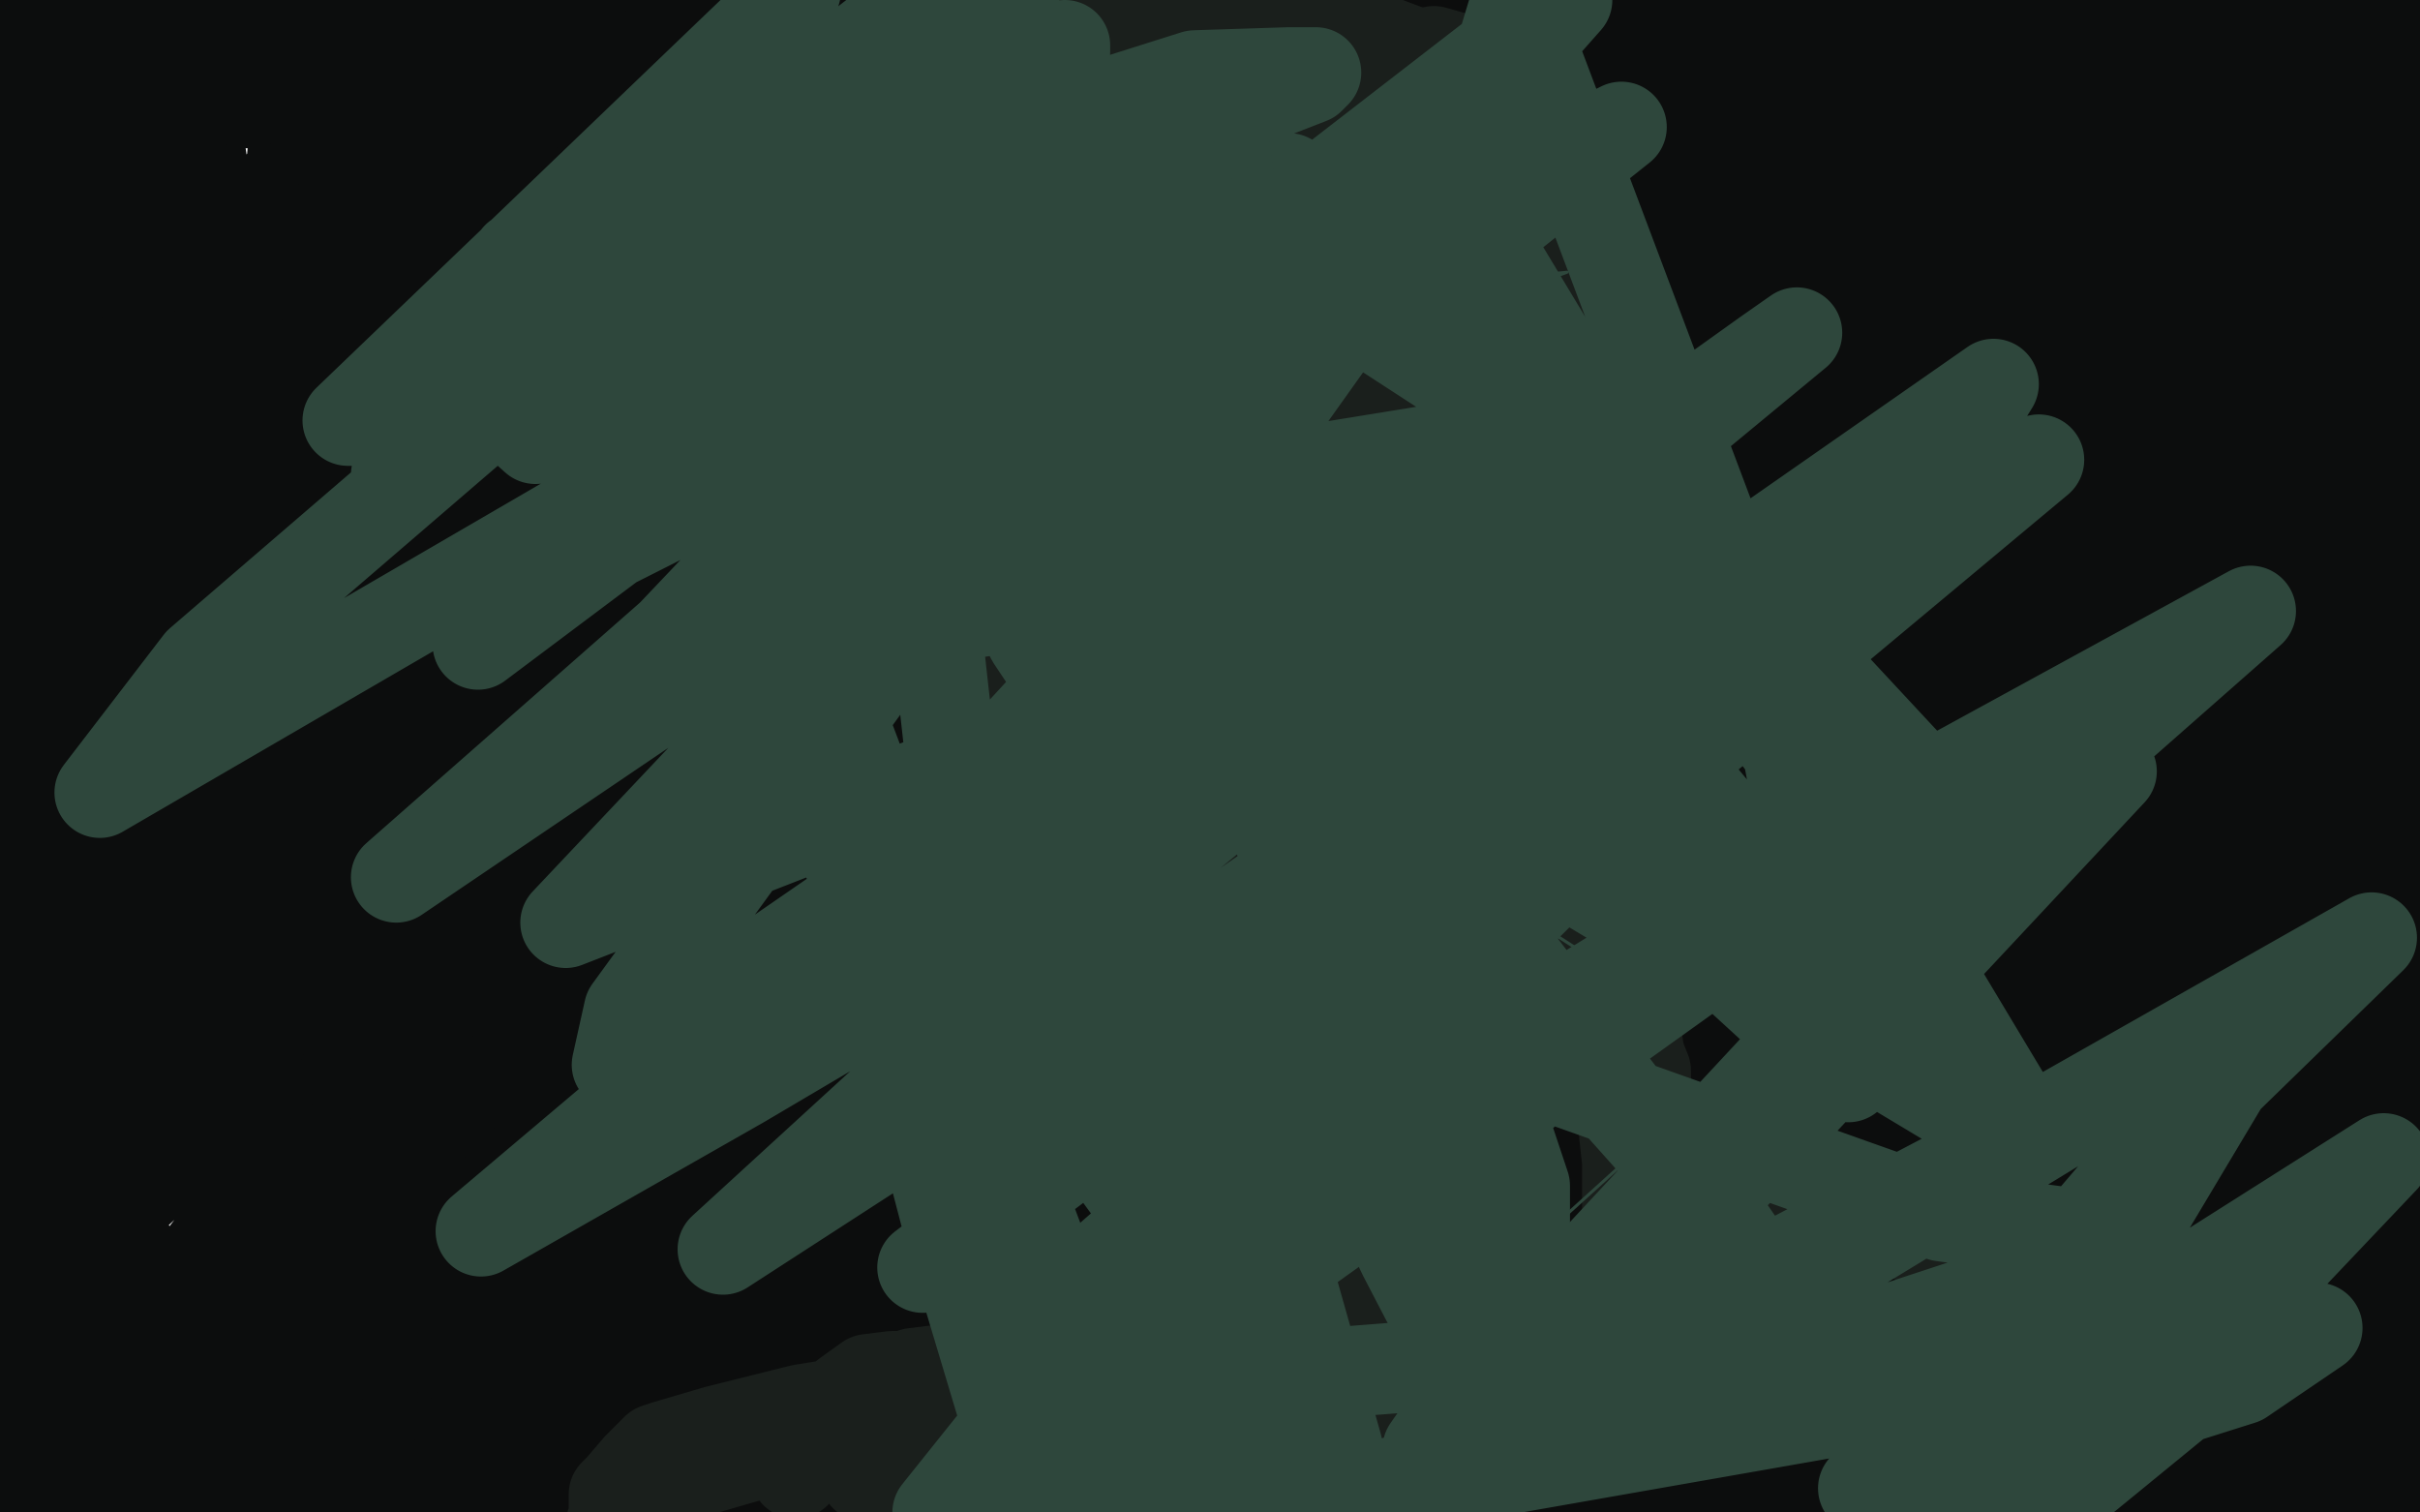 <?xml version="1.0" standalone="no"?>
<!DOCTYPE svg PUBLIC "-//W3C//DTD SVG 1.1//EN"
"http://www.w3.org/Graphics/SVG/1.1/DTD/svg11.dtd">

<svg width="800" height="500" version="1.1" xmlns="http://www.w3.org/2000/svg" xmlns:xlink="http://www.w3.org/1999/xlink" style="stroke-antialiasing: false"><desc>This SVG has been created on https://colorillo.com/</desc><rect x='0' y='0' width='800' height='500' style='fill: rgb(255,255,255); stroke-width:0' /><polyline points="158,49 176,47 176,47 256,46 256,46 313,55 313,55 316,59 316,59 211,70 211,70 83,85 83,85 78,87 78,87 270,65 270,65 397,28 397,28 396,28 396,28 237,47 237,47 125,54 125,54 123,54 123,54 297,28 297,28 388,15 388,15 343,15 343,15 31,34 128,34 350,24 387,22 176,23 28,24 29,24 270,11 354,8 278,9 105,9 1,9 49,4 69,-4 120,21 125,118 91,205 89,205 104,55 113,6 110,101 96,257 95,277 100,69 97,48 89,140 89,206 86,185 59,1 71,207 74,236 53,82 43,36 52,132 52,149 45,64 41,14 51,99 51,133 38,87 31,56 43,156 43,198 20,57 16,20 24,139 23,183 1,52 0,39 8,147 10,240 10,248 5,49 3,9 4,36 5,104 6,143" style="fill: none; stroke: #0c0d0d; stroke-width: 30; stroke-linejoin: round; stroke-linecap: round; stroke-antialiasing: false; stroke-antialias: 0; opacity: 1.0"/>
<polyline points="6,142 6,144 6,144 15,249 15,249 26,409 26,409 30,500 30,500 32,484 32,484 34,301 34,301 41,176 41,176 41,173 41,173 39,312 39,312 34,430 34,430 33,431 33,431 0,176 0,176 -4,179 -1,158 -1,180 -3,364 -3,443 -2,431 -1,350 -1,347 -1,349 -1,349 5,412 5,412 25,488 32,417 39,400 32,409 12,429 10,416 30,396 53,426 39,487 12,504 20,484 45,472 49,488 10,504 47,471 110,461 121,472 101,476 20,455 3,451 91,460 236,477 283,486 281,487 157,471 15,462 28,461 207,465 347,485 382,492 307,477 162,479 115,503 114,504 270,496 361,495 365,495 149,502 279,492 308,488 291,489 129,483 8,472 1,471 117,453 200,453 214,453 175,453 57,465 16,485 15,486 56,479 122,474 146,474 135,475 69,479 8,486 4,488 39,488 128,491 143,492 127,496 44,503 78,504 181,492 244,483 250,483 171,472 49,450 39,445 116,393 227,328 209,341 95,426 79,437 161,371 194,340 116,384 143,322 214,250 180,274 58,375 49,383 155,285 267,187 267,186 70,371 35,404 229,197 270,161 180,237 50,359 122,285 313,114 375,60 221,183 50,332 61,319 335,73 412,20 161,224 60,306 173,199 396,-1 399,-4 110,227 3,316 235,144 313,89 253,134 39,301 -5,336 143,205 349,19 272,90 36,299 -1,329 167,166 296,46 255,78 46,259 22,279 261,91 316,39 163,156 33,259 28,260 283,31 289,28 75,216 20,258 85,190 220,58 224,53 63,201 33,225 153,112 202,58 145,105 13,227 6,229 133,91 170,54 70,150 23,172 120,47 101,59 0,102 87,7 74,23 10,112 48,150 241,122 327,92 254,173 66,417 28,500 210,296 422,101 431,100 315,221 149,371 144,375 290,276 527,108 553,93 338,307 205,450 198,463 421,306 627,178 532,269 302,486 292,497 445,400 695,286 686,303 506,416 368,504 445,503 634,439 678,429 553,497" style="fill: none; stroke: #0c0d0d; stroke-width: 30; stroke-linejoin: round; stroke-linecap: round; stroke-antialiasing: false; stroke-antialias: 0; opacity: 1.0"/>
<polyline points="608,469 608,468 608,468 619,466 619,466 723,456 723,456 801,468 636,502 595,503 723,496 775,501 647,502 777,471 553,482 501,482 527,476 720,455 800,445 619,476 457,489 442,491 562,471 787,435 793,431 586,473 469,502 469,503 689,492 795,472 756,478 491,504 757,415 777,388 587,487 792,357 770,373 601,493 627,485 800,375 791,394 722,483 747,474 803,471 803,475 804,387 803,386 796,432 788,494 788,481 798,395 802,391 788,487 788,491 789,456 781,264 777,15 777,8 772,161 773,285 779,317 779,285 804,1 804,265 802,278 802,151 801,4 766,260 742,409 741,404 771,77 774,37 773,51 750,193 738,280 744,201 765,27 736,240 729,287 724,240 726,30 703,280 687,411 692,345 728,5 728,1 703,203 691,389 692,388 715,136 723,16 725,50 726,300 727,365 732,275 735,48 735,43 712,282 704,386 703,384 713,184 714,100 714,162 710,275 713,296 751,210 772,56 772,74 756,350 757,436 757,440 772,193 784,145 787,166 797,317 798,351 790,280 745,86 746,100 749,265 747,311 747,280 727,24 721,-2 694,155 690,206 713,159 763,64 773,50 772,50 768,49 715,44 563,37 434,23 407,25 531,23 740,8 783,9 582,3 418,29 388,40 471,19 701,2 761,14 763,14 623,11 391,20 290,40 281,41 572,13 735,20 688,32 500,6 374,-5 354,-1 677,-5 576,-4 439,18 433,27 624,52 767,51 607,59 499,101 531,100 736,69 797,67 703,100 533,182 524,194 757,59 802,37 638,206 634,220 791,97 763,139 643,289 716,221 792,179 707,303 703,309 783,220 769,267 756,306 756,305 756,305 740,322 740,322 674,419 674,419 655,444 655,444 726,403 726,403 786,353 669,432 648,445 727,374 727,370 553,503 602,462 733,358 698,386 542,500 593,448 703,350 598,436 516,495 630,381 735,286 629,377 509,472 621,360 693,284 535,431 466,483 632,315 696,260 586,364 737,234 676,293 460,454 732,243 690,279 445,459 433,461 756,196 763,194 517,395 433,453 595,301 738,177 584,294 390,448 520,323 717,148 606,238 377,433 377,432 668,159 711,114 482,352 416,413 633,224 762,106 640,211 384,449 425,399 683,125 706,100 467,336 363,423 686,74 724,41 478,288 306,446 361,401 720,89 782,23 512,257 245,480 244,476 605,139 684,72 384,322 211,461 522,192 631,97 484,230 192,476 195,472 595,50 275,350 217,408 405,254 577,111 490,189 230,462 570,133 636,93 391,330 296,411 606,77 650,26 419,207 130,441 113,446 438,143 581,13 416,178 131,447 123,448 470,122 567,30 333,250 151,407 268,287 569,-1 477,113 220,366 190,388 473,108 540,31 261,273 224,297 467,35 498,12 215,268 255,221 441,59 410,114 223,311 182,339 344,151 418,74 293,197 234,245 314,167 469,19 268,180 203,198 295,114 466,38 540,34 538,33 330,108 264,138 384,82 640,13 683,12 548,50 305,100 264,109 412,116 650,154 680,158 479,129 257,99 157,97 302,78 724,57 607,35 288,21 211,18 286,17 567,46 715,67 682,67 340,56 127,75 100,76 242,114 477,168 538,182 496,162 291,95 391,39 497,-2 348,132 348,129 460,40 457,57 429,110 461,93 495,69 494,74 471,101 468,96 466,92 472,92 560,85 733,48 784,22 773,23 701,42 681,60 736,53 741,47 728,51 633,162 461,384 340,491 249,440 204,418 190,420 195,422 346,426 720,349 744,346 617,371 403,389 319,421 318,424 475,399 597,392 593,403 458,462 364,473 349,481 366,482 457,475 502,450 478,457 342,503 347,496 415,464 435,463 421,466 332,477 323,477 442,400 470,385 434,407 369,450 363,456 443,435 459,430 420,447 371,478 401,459 441,438 421,449 413,459 527,421 726,357 797,324 796,323 572,478 566,480 570,465 487,423 312,396 160,399 145,400 166,401 239,373 249,361 192,425 169,484 235,455 245,442 197,461 149,487 166,444 180,417 181,416 150,436 140,441 182,414 191,407 175,419 169,417 180,369 228,273 237,263 127,346 123,346 167,314 186,296 164,316 114,355 164,297 191,274 168,304 168,305 182,304" style="fill: none; stroke: #0c0d0d; stroke-width: 30; stroke-linejoin: round; stroke-linecap: round; stroke-antialiasing: false; stroke-antialias: 0; opacity: 1.0"/>
<polyline points="324,72 324,71 324,71 322,71 322,71 319,73 319,73 313,77 313,77 309,81 309,81 305,88 305,88 298,100 298,100 297,102 297,102 297,106 299,114 299,116 300,116 310,107 339,86 341,84" style="fill: none; stroke: #466256; stroke-width: 30; stroke-linejoin: round; stroke-linecap: round; stroke-antialiasing: false; stroke-antialias: 0; opacity: 1.0"/>
<polyline points="311,86 310,86 310,86 307,88 307,88 304,94 304,94 302,100 302,100 301,105 301,105 301,110 301,110 308,110 308,110 329,98 329,98 352,83 352,83 351,83 351,82 348,79 334,72 328,70 323,68 314,67 306,68 300,73 297,77 289,85 286,88 285,91 284,98 284,108 283,113 282,115 282,117 282,120 283,123 283,124 283,124 283,129 283,129 283,135 283,135 286,144 286,144 288,152 288,152 292,162 292,162 297,171 297,171 300,177 300,177 302,175 302,175 303,175 303,175 308,182 308,182 319,197 319,197 331,215 331,215 339,225 339,225 342,228 342,228 343,228 343,228 346,231 346,231 353,236 353,236 361,240 361,240 367,240 373,240 379,240 387,240 391,238 398,235 405,233 406,232 407,232 409,231 409,231 423,223 423,223 437,216 437,216 446,213 446,213 455,211 455,211 464,209 464,209 473,208 473,208 479,208 479,208 480,208 480,208" style="fill: none; stroke: #1a1f1c; stroke-width: 30; stroke-linejoin: round; stroke-linecap: round; stroke-antialiasing: false; stroke-antialias: 0; opacity: 1.0"/>
<polyline points="395,46 394,46 394,46 391,46 391,46 375,46 375,46 359,46 359,46 350,46 350,46 339,48 339,48 324,57 324,57 312,66 312,66 303,73 303,73 295,83 295,83 292,94 292,94 290,113 290,128 291,139 295,138 295,139 295,139 295,148 295,148 296,161 296,161 299,175 299,175 304,189 304,189 311,204 311,204 317,209 317,209 318,210 318,210 318,212 318,212 319,220 319,220 326,234 326,234 338,261 338,261 353,281 353,281 359,287 359,287 364,290 364,290" style="fill: none; stroke: #1a1f1c; stroke-width: 30; stroke-linejoin: round; stroke-linecap: round; stroke-antialiasing: false; stroke-antialias: 0; opacity: 1.0"/>
<polyline points="363,290 366,291 366,291 373,301 373,301 385,313 385,313 398,325 398,325 415,334 415,334 427,338 427,338 443,339 443,339 448,337 448,337 449,337 449,337 453,335 453,335 463,331 463,331 475,323 475,323 492,308 492,308 503,295 503,295 507,287 507,287 507,286 507,286 510,284 510,284 511,283 511,283 521,272 521,272 533,245 533,245 537,232 537,232 538,225 538,225 540,214 540,214 540,209 540,209 540,206 540,206 540,204 540,204 540,196 540,196 538,182 538,182 537,166 537,166 535,145 535,145 535,140 535,140" style="fill: none; stroke: #1a1f1c; stroke-width: 30; stroke-linejoin: round; stroke-linecap: round; stroke-antialiasing: false; stroke-antialias: 0; opacity: 1.0"/>
<polyline points="534,140 534,139 534,139 534,135 534,135 532,116 532,116 530,104 530,104 529,94 529,94 525,84 525,84 524,82 524,82 523,82 523,82 523,81 523,81 520,72 520,72 517,62 517,62 513,56 513,56 509,48 509,48 506,42 506,42 505,42 505,42 500,36 500,36 497,32 495,29 491,25 486,22 481,19 474,17 472,18" style="fill: none; stroke: #1a1f1c; stroke-width: 30; stroke-linejoin: round; stroke-linecap: round; stroke-antialiasing: false; stroke-antialias: 0; opacity: 1.0"/>
<polyline points="471,18 469,18 469,18 453,12 453,12 435,6 435,6 416,2 416,2 396,1 396,1 384,0 384,0 383,0 383,0 379,5 379,5 378,5 378,5 369,7 369,7 353,15 353,15 342,23 342,23 330,32 330,32 326,36 326,36 323,37 323,37 321,41 321,41 316,52 316,52 316,54 316,54" style="fill: none; stroke: #1a1f1c; stroke-width: 30; stroke-linejoin: round; stroke-linecap: round; stroke-antialiasing: false; stroke-antialias: 0; opacity: 1.0"/>
<polyline points="315,54 314,54 314,54 313,54 313,54 311,58 311,58 308,65 308,65 304,73 302,78 298,94 296,103 300,116 301,117 301,120 301,120 301,130 301,130 303,147 303,147 306,173 306,173 311,194 311,194 321,212 321,212 321,214 321,214 326,226 326,226 340,249 340,249 354,265 354,265 364,280 364,280 376,289 376,289 387,296 387,296 402,304 402,304 405,303 405,303 406,300 406,300 399,275 399,275 370,249 370,249 355,234 330,192 321,164 322,156 322,155 323,159 333,189 361,242 389,279 393,282 371,233 333,124 317,76 351,164 384,245 390,254 390,250 373,179 364,133 364,132 391,194 414,280 416,283 391,194 380,143 380,145 393,210 410,344 413,353 406,307 405,267 405,259 406,259 415,265 425,264 426,262 412,262 382,264 378,269 391,290 406,305 422,307 438,292 459,261 469,253 475,251 472,250 466,268 460,290 459,291 455,291 452,291 451,291 452,291 460,290 478,284 486,275 492,275 498,275" style="fill: none; stroke: #1a1f1c; stroke-width: 30; stroke-linejoin: round; stroke-linecap: round; stroke-antialiasing: false; stroke-antialias: 0; opacity: 1.0"/>
<polyline points="406,352 406,353 406,353 406,366 406,366 407,388 414,414 416,436 416,447 416,458 416,465 416,468 416,459 415,451 406,416 396,379 385,347 378,333 376,326 373,321 373,319 373,307 373,303" style="fill: none; stroke: #1a1f1c; stroke-width: 30; stroke-linejoin: round; stroke-linecap: round; stroke-antialiasing: false; stroke-antialias: 0; opacity: 1.0"/>
<polyline points="395,442 394,442 394,442 392,445 392,445 385,451 385,451 379,456 379,456 365,461 365,461 354,460 354,460 347,457 347,457 338,456 338,456 327,456 327,456 318,456 318,456 304,455 304,455 295,455 295,455 287,456 287,456 280,461 280,461 274,466 271,469 268,475 265,480 264,483 264,485 263,487 263,486 267,481 277,466 286,459 302,454 318,452 334,452 346,455 356,456 363,456 378,452 393,449 399,448 401,447 404,444 402,444 379,449 335,458 296,461 265,466 237,473 220,478 217,479 211,485 205,492 203,494 203,496 203,502 202,504 225,488 263,477 291,477 323,477 332,475 324,477 288,487 286,488 306,488 339,491 377,494" style="fill: none; stroke: #1a1f1c; stroke-width: 30; stroke-linejoin: round; stroke-linecap: round; stroke-antialiasing: false; stroke-antialias: 0; opacity: 1.0"/>
<polyline points="530,290 530,293 530,293 533,305 533,305 538,320 538,320 540,337 540,337 542,349 542,349 544,354 544,354 544,359 544,359 544,366 544,366 546,373 546,373 546,374 546,374" style="fill: none; stroke: #1a1f1c; stroke-width: 30; stroke-linejoin: round; stroke-linecap: round; stroke-antialiasing: false; stroke-antialias: 0; opacity: 1.0"/>
<polyline points="546,373 546,374 546,374 550,379 550,379 558,389 558,389 565,400 565,400 575,413 575,413 583,419 583,419 585,421 585,421 590,425 590,425" style="fill: none; stroke: #1a1f1c; stroke-width: 30; stroke-linejoin: round; stroke-linecap: round; stroke-antialiasing: false; stroke-antialias: 0; opacity: 1.0"/>
<polyline points="553,377 554,377 554,377 559,381 559,381 572,388 572,388 586,394 586,394 592,394 592,394 596,394 596,394 600,397 600,397 602,397 602,397 603,397 603,397 609,397 609,397 616,401 616,401 632,409 632,409 646,415 646,415 656,417 656,417 662,417 662,417 666,417 666,417 667,417 667,417 674,422 674,422 679,428 679,428 682,437 682,437 683,445 683,445 683,453 683,453 683,461 683,461 683,468 683,468 683,471 683,471" style="fill: none; stroke: #1a1f1c; stroke-width: 30; stroke-linejoin: round; stroke-linecap: round; stroke-antialiasing: false; stroke-antialias: 0; opacity: 1.0"/>
<polyline points="397,407 396,407 396,407 388,415 388,415 376,424 376,424 355,438 355,438 343,448 343,448 338,453 338,453 322,466 322,466 315,470 315,470 314,470 314,470 317,466 317,466 326,458 326,458 342,448 342,448 376,428 383,421 383,416 383,414 383,413 383,410 383,406 383,404 383,403 383,401 383,402 378,406 367,421 356,436 346,443 344,443 339,448 336,450 333,454 332,456 333,455 361,430 393,402 398,394 402,387 404,378 404,376 404,374 404,372 404,368 404,367 403,367 402,369 393,383 387,396 384,400 382,404 377,409 376,410 376,409 376,407 381,397 388,384 388,376 388,368 390,360" style="fill: none; stroke: #1a1f1c; stroke-width: 30; stroke-linejoin: round; stroke-linecap: round; stroke-antialiasing: false; stroke-antialias: 0; opacity: 1.0"/>
<polyline points="488,239 487,239 487,239 478,246 478,246 450,269 450,269 447,273 447,273 442,297 442,297 438,317 438,317 452,330 452,330 467,323 467,323 473,318 473,318 470,309 470,309 452,294 452,294 442,292 442,292 432,293 432,293 425,293 425,293 424,293 424,293 424,294 424,294 428,304 435,316 443,323 456,327 465,326 477,320 482,317 491,309 500,292 505,256 506,226 503,216 503,200 505,182 505,167 505,154 502,148 502,147 506,158 515,201 515,228 515,240 515,241 515,237 520,206 516,174 499,150 490,145 489,142" style="fill: none; stroke: #1a1f1c; stroke-width: 30; stroke-linejoin: round; stroke-linecap: round; stroke-antialiasing: false; stroke-antialias: 0; opacity: 1.0"/>
<polyline points="488,142 488,139 488,139 483,119 483,119 471,83 471,83 455,62 455,62 447,58 447,58 435,54 435,54 427,51 427,51 411,49 411,49 398,53 398,53 373,71 373,71 363,84 363,84 357,108 357,108 355,144 355,144 366,182 412,231 448,251 489,172 475,116 447,81 430,74 426,78 417,101 423,140 451,177 474,193 494,182 499,127 452,73 434,73 429,86 427,146 454,191 419,84 415,85 411,120 414,183 426,209 434,207" style="fill: none; stroke: #1a1f1c; stroke-width: 30; stroke-linejoin: round; stroke-linecap: round; stroke-antialiasing: false; stroke-antialias: 0; opacity: 1.0"/>
<polyline points="507,131 507,71 504,49 487,33 484,32 474,69 456,134 447,128 429,100 408,45 396,30 368,51 357,109 358,76 347,66 344,66 337,76 326,100 324,113 326,124 328,128 326,125 317,103 311,93 311,94 311,109 326,142 353,159 373,134 398,64 408,-3 401,57 408,104 410,113 401,103 366,62 345,36 334,21 331,18 331,17 336,9 339,4 339,3 337,3" style="fill: none; stroke: #1a1f1c; stroke-width: 30; stroke-linejoin: round; stroke-linecap: round; stroke-antialiasing: false; stroke-antialias: 0; opacity: 1.0"/>
<polyline points="434,207 423,157 380,98 370,85 372,97 387,158 409,193 411,140 413,65 416,32 425,38 476,122 501,214 502,223 502,219 491,133 461,31 449,23 447,30 453,83 463,166 467,213 467,217 465,190 452,91 448,45 474,75 506,179 507,198 500,29 500,51 501,109 507,140 507,143 507,131" style="fill: none; stroke: #1a1f1c; stroke-width: 30; stroke-linejoin: round; stroke-linecap: round; stroke-antialiasing: false; stroke-antialias: 0; opacity: 1.0"/>
<polyline points="337,3 329,9 311,27 300,41 299,44 298,50 295,56 294,63 293,70 291,79 291,88 291,95 291,97 298,105 300,118 300,118 312,152 312,152 340,199 340,199 376,243 376,243 401,272 401,272 415,275 415,275 416,277 416,277" style="fill: none; stroke: #1a1f1c; stroke-width: 30; stroke-linejoin: round; stroke-linecap: round; stroke-antialiasing: false; stroke-antialias: 0; opacity: 1.0"/>
<polyline points="471,342 472,341 472,341 479,339 479,339 485,335 485,335 489,333 489,333 491,330 491,330 494,327 494,327 496,325 496,325 497,323 497,323 498,318 498,318 500,310 500,310 501,303 501,303 504,294 504,294 504,286 506,279 506,274 507,271" style="fill: none; stroke: #1a1f1c; stroke-width: 30; stroke-linejoin: round; stroke-linecap: round; stroke-antialiasing: false; stroke-antialias: 0; opacity: 1.0"/>
<polyline points="526,256 526,257 526,257 526,264 526,264 526,275 526,275 522,286 522,286 513,301 513,301 510,306 510,306 509,309 509,309 505,316 505,316 499,321 499,321 495,324 495,324 493,328 493,328 487,333 487,333 483,336 483,336 476,336 467,336 459,335 453,333 445,331 440,328 427,312 426,291" style="fill: none; stroke: #1a1f1c; stroke-width: 30; stroke-linejoin: round; stroke-linecap: round; stroke-antialiasing: false; stroke-antialias: 0; opacity: 1.0"/>
<polyline points="439,235 440,235 440,235 451,235 451,235 465,230 465,230 472,212 472,212 480,180 480,180 480,157 480,157 480,155 480,155 477,149 477,149 474,142 474,142 474,143 474,143 477,165 477,165 479,207 479,207 486,248 486,248 487,257 487,257 487,260 485,270 484,272 484,270 484,248 487,178 471,137 437,107 396,88 373,73 366,65 363,57 362,49 362,44 367,33 379,19 382,14 382,10 382,6" style="fill: none; stroke: #1a1f1c; stroke-width: 30; stroke-linejoin: round; stroke-linecap: round; stroke-antialiasing: false; stroke-antialias: 0; opacity: 1.0"/>
<polyline points="420,396 421,396 421,396 425,403 425,403 436,419 436,419 448,438 448,438 458,452 458,452 466,466 466,466 480,483 480,483 486,486 486,486 486,487 486,487 485,487 485,487 484,486 484,486 481,483 481,483 470,468 452,444 436,419 426,402 421,375 419,358" style="fill: none; stroke: #1a1f1c; stroke-width: 30; stroke-linejoin: round; stroke-linecap: round; stroke-antialiasing: false; stroke-antialias: 0; opacity: 1.0"/>
<polyline points="537,374 537,375 537,375 538,384 538,384 538,396 538,396 538,406 538,406 538,411 538,411" style="fill: none; stroke: #1a1f1c; stroke-width: 30; stroke-linejoin: round; stroke-linecap: round; stroke-antialiasing: false; stroke-antialias: 0; opacity: 1.0"/>
<polyline points="443,366 443,367 443,367 445,375 445,375 454,394 454,394 464,415 464,415 477,440 477,440 487,457 487,457 495,465 495,465 499,468 499,468 502,468 502,468 504,466 504,466 504,460 504,460 504,451 504,451 504,432 504,432 504,392 499,377 497,369 496,367 496,366 495,366 494,366 486,367 473,373 459,375 452,374 449,371 442,369 436,365 433,362 436,365 444,375 460,390 471,399 471,402 475,410 484,422 487,423 487,422 487,415 487,403 483,395 481,393 477,387 468,375 462,370 454,367 445,365 442,362 439,360 436,357 429,356 426,356 424,356" style="fill: none; stroke: #2e473c; stroke-width: 30; stroke-linejoin: round; stroke-linecap: round; stroke-antialiasing: false; stroke-antialias: 0; opacity: 1.0"/>
<polyline points="390,388 391,388 391,388 397,396 397,396 419,430 419,430 440,474 440,474 441,503 429,492 424,483 424,481 424,480 424,474 424,470 421,468 405,467 369,476 345,489 336,494 329,498 325,501 327,500 347,492 378,488 410,486 427,483" style="fill: none; stroke: #2e473c; stroke-width: 30; stroke-linejoin: round; stroke-linecap: round; stroke-antialiasing: false; stroke-antialias: 0; opacity: 1.0"/>
<polyline points="339,203 339,204 339,204 339,207 339,207 341,211 341,211 345,217 345,217 359,226 359,226 373,227 373,227 378,223 378,223 385,216 385,216 390,209 390,209 392,206 392,206 391,205 391,205 385,199 385,199 382,195 382,195 378,193 378,193 372,193 372,193 367,193 362,194 357,194 355,194 354,194 351,197 348,200 352,206 357,209 362,209 364,208" style="fill: none; stroke: #2e473c; stroke-width: 30; stroke-linejoin: round; stroke-linecap: round; stroke-antialiasing: false; stroke-antialias: 0; opacity: 1.0"/>
<polyline points="437,218 437,217 437,217 437,213 437,213 436,207 436,207 436,205 436,205 436,204 436,204 435,201 435,201 434,196 434,196 432,192 432,192 431,190 431,190 429,187 429,187 428,184 428,184 425,180 425,180 425,178 425,177 424,174 424,171 424,168 424,165" style="fill: none; stroke: #2e473c; stroke-width: 30; stroke-linejoin: round; stroke-linecap: round; stroke-antialiasing: false; stroke-antialias: 0; opacity: 1.0"/>
<polyline points="509,164 508,164 508,164 506,165 506,165 503,168 503,168 500,170 500,170 498,174 498,174 497,177 497,177 495,182 495,182 496,188 496,188 502,190 502,190 507,190 507,190 511,190 511,190 516,190 516,190 516,188 516,188 519,180 519,176 517,172 516,171 515,170 515,169 514,168 514,167" style="fill: none; stroke: #2e473c; stroke-width: 30; stroke-linejoin: round; stroke-linecap: round; stroke-antialiasing: false; stroke-antialias: 0; opacity: 1.0"/>
<polyline points="451,292 451,291 451,291 454,291 454,291 457,291 457,291 462,290 462,290 465,288 465,288 467,286 467,286 472,283 472,283 474,281 474,281 475,280 475,280" style="fill: none; stroke: #2e473c; stroke-width: 30; stroke-linejoin: round; stroke-linecap: round; stroke-antialiasing: false; stroke-antialias: 0; opacity: 1.0"/>
<circle cx="478.5" cy="332.5" r="15" style="fill: #2e473c; stroke-antialiasing: false; stroke-antialias: 0; opacity: 1.0"/>
<circle cx="490.5" cy="102.5" r="15" style="fill: #2e473c; stroke-antialiasing: false; stroke-antialias: 0; opacity: 1.0"/>
<circle cx="339.5" cy="144.5" r="15" style="fill: #2e473c; stroke-antialiasing: false; stroke-antialias: 0; opacity: 1.0"/>
<polyline points="426,59 425,59 425,59 412,61 412,61 369,76 369,76 332,95 332,95 310,106 310,106 308,108 308,108 307,112 307,112 305,116 305,116 314,107 314,107 342,82 342,82 387,47 415,33 433,26 435,24 426,24 395,25 357,37 337,50 334,54 331,59 329,64 328,67 328,66 328,63 329,55 337,38 352,16 352,15 352,17" style="fill: none; stroke: #2e473c; stroke-width: 30; stroke-linejoin: round; stroke-linecap: round; stroke-antialiasing: false; stroke-antialias: 0; opacity: 1.0"/>
<polyline points="413,79 411,79 411,79 396,84 396,84 380,93 380,93 367,104 367,104 357,113 357,113 360,111 360,111 387,103 387,103 417,92 417,92 430,90 430,90 428,91 416,96 411,99 409,100 408,102 411,105 419,106 409,113 408,114 409,114 413,115 413,118 413,122 413,125 413,126 419,133 420,136 418,132 412,117 409,113 406,111 405,110 407,122 408,125 408,124 406,118 402,113 396,110 382,106 375,106 371,107 366,110 359,112 351,112 345,112 340,112 336,112 335,112 333,115 328,117 327,117" style="fill: none; stroke: #2e473c; stroke-width: 15; stroke-linejoin: round; stroke-linecap: round; stroke-antialiasing: false; stroke-antialias: 0; opacity: 1.0"/>
<circle cx="326.5" cy="116.5" r="7" style="fill: #2e473c; stroke-antialiasing: false; stroke-antialias: 0; opacity: 1.0"/>
<polyline points="376,145 375,145 375,145 361,145 361,145 349,146 349,146 347,147 347,147 341,156 341,156 339,159 339,159 338,159 338,159 339,157 358,146 371,145 369,145 358,144 338,149 331,155 330,160 330,165 334,166 337,162 346,150 365,141 372,140 372,142 370,142 352,144 337,148 335,149 335,153 343,156 369,139 372,137 357,140 343,145 338,148 338,150 352,149 364,138 342,136 325,145 322,148 325,153 335,156 343,148 340,143 330,145 321,153 324,156 347,149 349,147 323,156 307,172 338,158 353,147 352,147 350,150 359,154 363,150 355,146 343,151 349,159 367,150 369,141 354,143 346,152 367,153 385,144 369,149 356,159 373,150 380,143 375,149 375,152 383,151 384,151 363,143 343,140 350,140 373,151 382,156 368,150 342,146 319,153 326,157 358,144 355,142 342,148 342,151 362,146 362,144 341,155 340,156 370,143 369,143 364,146 365,146" style="fill: none; stroke: #2e473c; stroke-width: 1; stroke-linejoin: round; stroke-linecap: round; stroke-antialiasing: false; stroke-antialias: 0; opacity: 1.0"/>
<polyline points="390,169 389,169 389,169 381,180 381,180 362,202 362,202 361,202 361,202 388,184 388,184 414,171 414,171 415,171 415,171 374,198 374,198 386,195 386,195" style="fill: none; stroke: #2e473c; stroke-width: 1; stroke-linejoin: round; stroke-linecap: round; stroke-antialiasing: false; stroke-antialias: 0; opacity: 1.0"/>
<polyline points="418,174 416,176 416,176 401,211 401,211 382,247 382,247 386,239 386,239 404,206 404,206 409,191 409,191 409,192 406,199 405,201 436,165 425,173 364,245 372,234 383,218 381,219 371,234 392,202 402,185 392,198 392,199 403,182 400,188 387,207 389,204" style="fill: none; stroke: #2e473c; stroke-width: 1; stroke-linejoin: round; stroke-linecap: round; stroke-antialiasing: false; stroke-antialias: 0; opacity: 1.0"/>
<polyline points="388,203 391,200 391,200 408,176 408,176 424,152 424,152 425,151 425,151 413,168 413,168 407,177 407,177 407,176 408,173 408,174 400,194 401,196 414,175 418,165 411,180 409,184 414,163 417,142 417,108 417,89 417,92 428,123 430,144 429,147 424,141 394,82 386,65 393,97 403,162 404,171 399,143 397,102 397,101 419,128 427,143 427,144 422,139 411,124 410,124 419,155 429,196 426,187 403,107 403,108 421,145 430,166 427,160 398,106 395,100 399,108 423,150 426,155 416,139 404,115 404,113 417,133 429,160 426,156 410,125 405,118 406,118 411,118 411,117 411,114 416,110 421,110 424,112" style="fill: none; stroke: #2e473c; stroke-width: 1; stroke-linejoin: round; stroke-linecap: round; stroke-antialiasing: false; stroke-antialias: 0; opacity: 1.0"/>
<polyline points="426,110 427,109 427,109 448,99 448,99 508,91 508,91 518,90 518,90 499,97 499,97 455,110 455,110 434,108 434,108 438,107 438,107 470,104 470,104 478,101 478,101 469,101 469,101 446,108 446,108 471,95 515,66 514,64 458,93 464,89 512,55 511,54 442,102 444,99 480,69 469,73 428,101 438,89 463,63 450,72 408,106 450,75 480,49 436,78 409,96 438,67 443,62 373,112 366,117 437,58 437,55 337,120 327,123 378,78 387,69 319,121 296,136 342,90 357,77 335,91 315,102 349,64 351,61 338,68 338,66 352,66 357,83" style="fill: none; stroke: #2e473c; stroke-width: 1; stroke-linejoin: round; stroke-linecap: round; stroke-antialiasing: false; stroke-antialias: 0; opacity: 1.0"/>
<polyline points="522,331 521,333 521,333 507,358 507,358 477,417 477,417 503,415 503,415 598,329 598,329 606,293 606,293 510,287 510,287 349,251 349,251 345,143 345,143 419,46 419,46 422,67 422,67 392,144 400,236 525,316" style="fill: none; stroke: #2e473c; stroke-width: 1; stroke-linejoin: round; stroke-linecap: round; stroke-antialiasing: false; stroke-antialias: 0; opacity: 1.0"/>
<polyline points="326,174 328,173 328,173 380,164 380,164 497,145 497,145 511,142 511,142 415,174 415,174 318,202 318,202 312,204 312,204 458,182 458,182 558,163 558,163 494,160 494,160 317,173 317,173 311,173 311,173 482,85 482,85 536,42 536,42 312,151 259,177 408,104 497,42 386,87 182,190 161,196 377,35 381,34 226,143 244,117 340,23 302,50 131,157 151,135 302,2 308,-3 126,139 115,139 239,20 263,-3 167,136 177,145 375,83 470,70 381,195 230,359 296,323 584,117 594,110 346,315 239,413 378,323 659,127 628,177 338,465 310,500 630,271 698,255 467,502 705,357 741,348 652,497 766,439 741,456 624,493 657,444 591,442 413,456 394,371 530,153 537,141 346,243 187,305 238,251 495,26 518,0 227,225 131,290 222,210 354,71 291,112 33,262 66,219 317,3 341,12 195,178 158,213 222,165 391,58 352,136 208,334 204,352 378,232 447,172 230,347 159,407 245,358 472,224 522,202 426,296 307,418 305,419 588,205 674,152 547,258 347,433 342,440 605,278 744,202 652,283 479,469 472,479 657,382 784,310 708,384 616,492 788,383 713,462 686,491 752,437 741,443 439,496 436,497 541,467 690,418 709,411 642,402 434,328 314,248 308,194 403,149 545,242 633,348 647,366 527,294 261,132 171,85 182,87 378,189 570,404 588,430 502,318 299,69 272,30 338,32 558,175 651,275 637,263 486,127 455,68 606,268 666,368 647,338 482,64 501,1 588,232 611,356 575,323 473,200 405,126 403,135 443,336 498,457 502,445 421,273 325,118 321,112 370,224 442,478 401,431 293,283 252,228 272,266 368,476 370,481 286,258 246,152 251,166 315,411 342,501 343,502" style="fill: none; stroke: #2e473c; stroke-width: 30; stroke-linejoin: round; stroke-linecap: round; stroke-antialiasing: false; stroke-antialias: 0; opacity: 1.0"/>
</svg>
